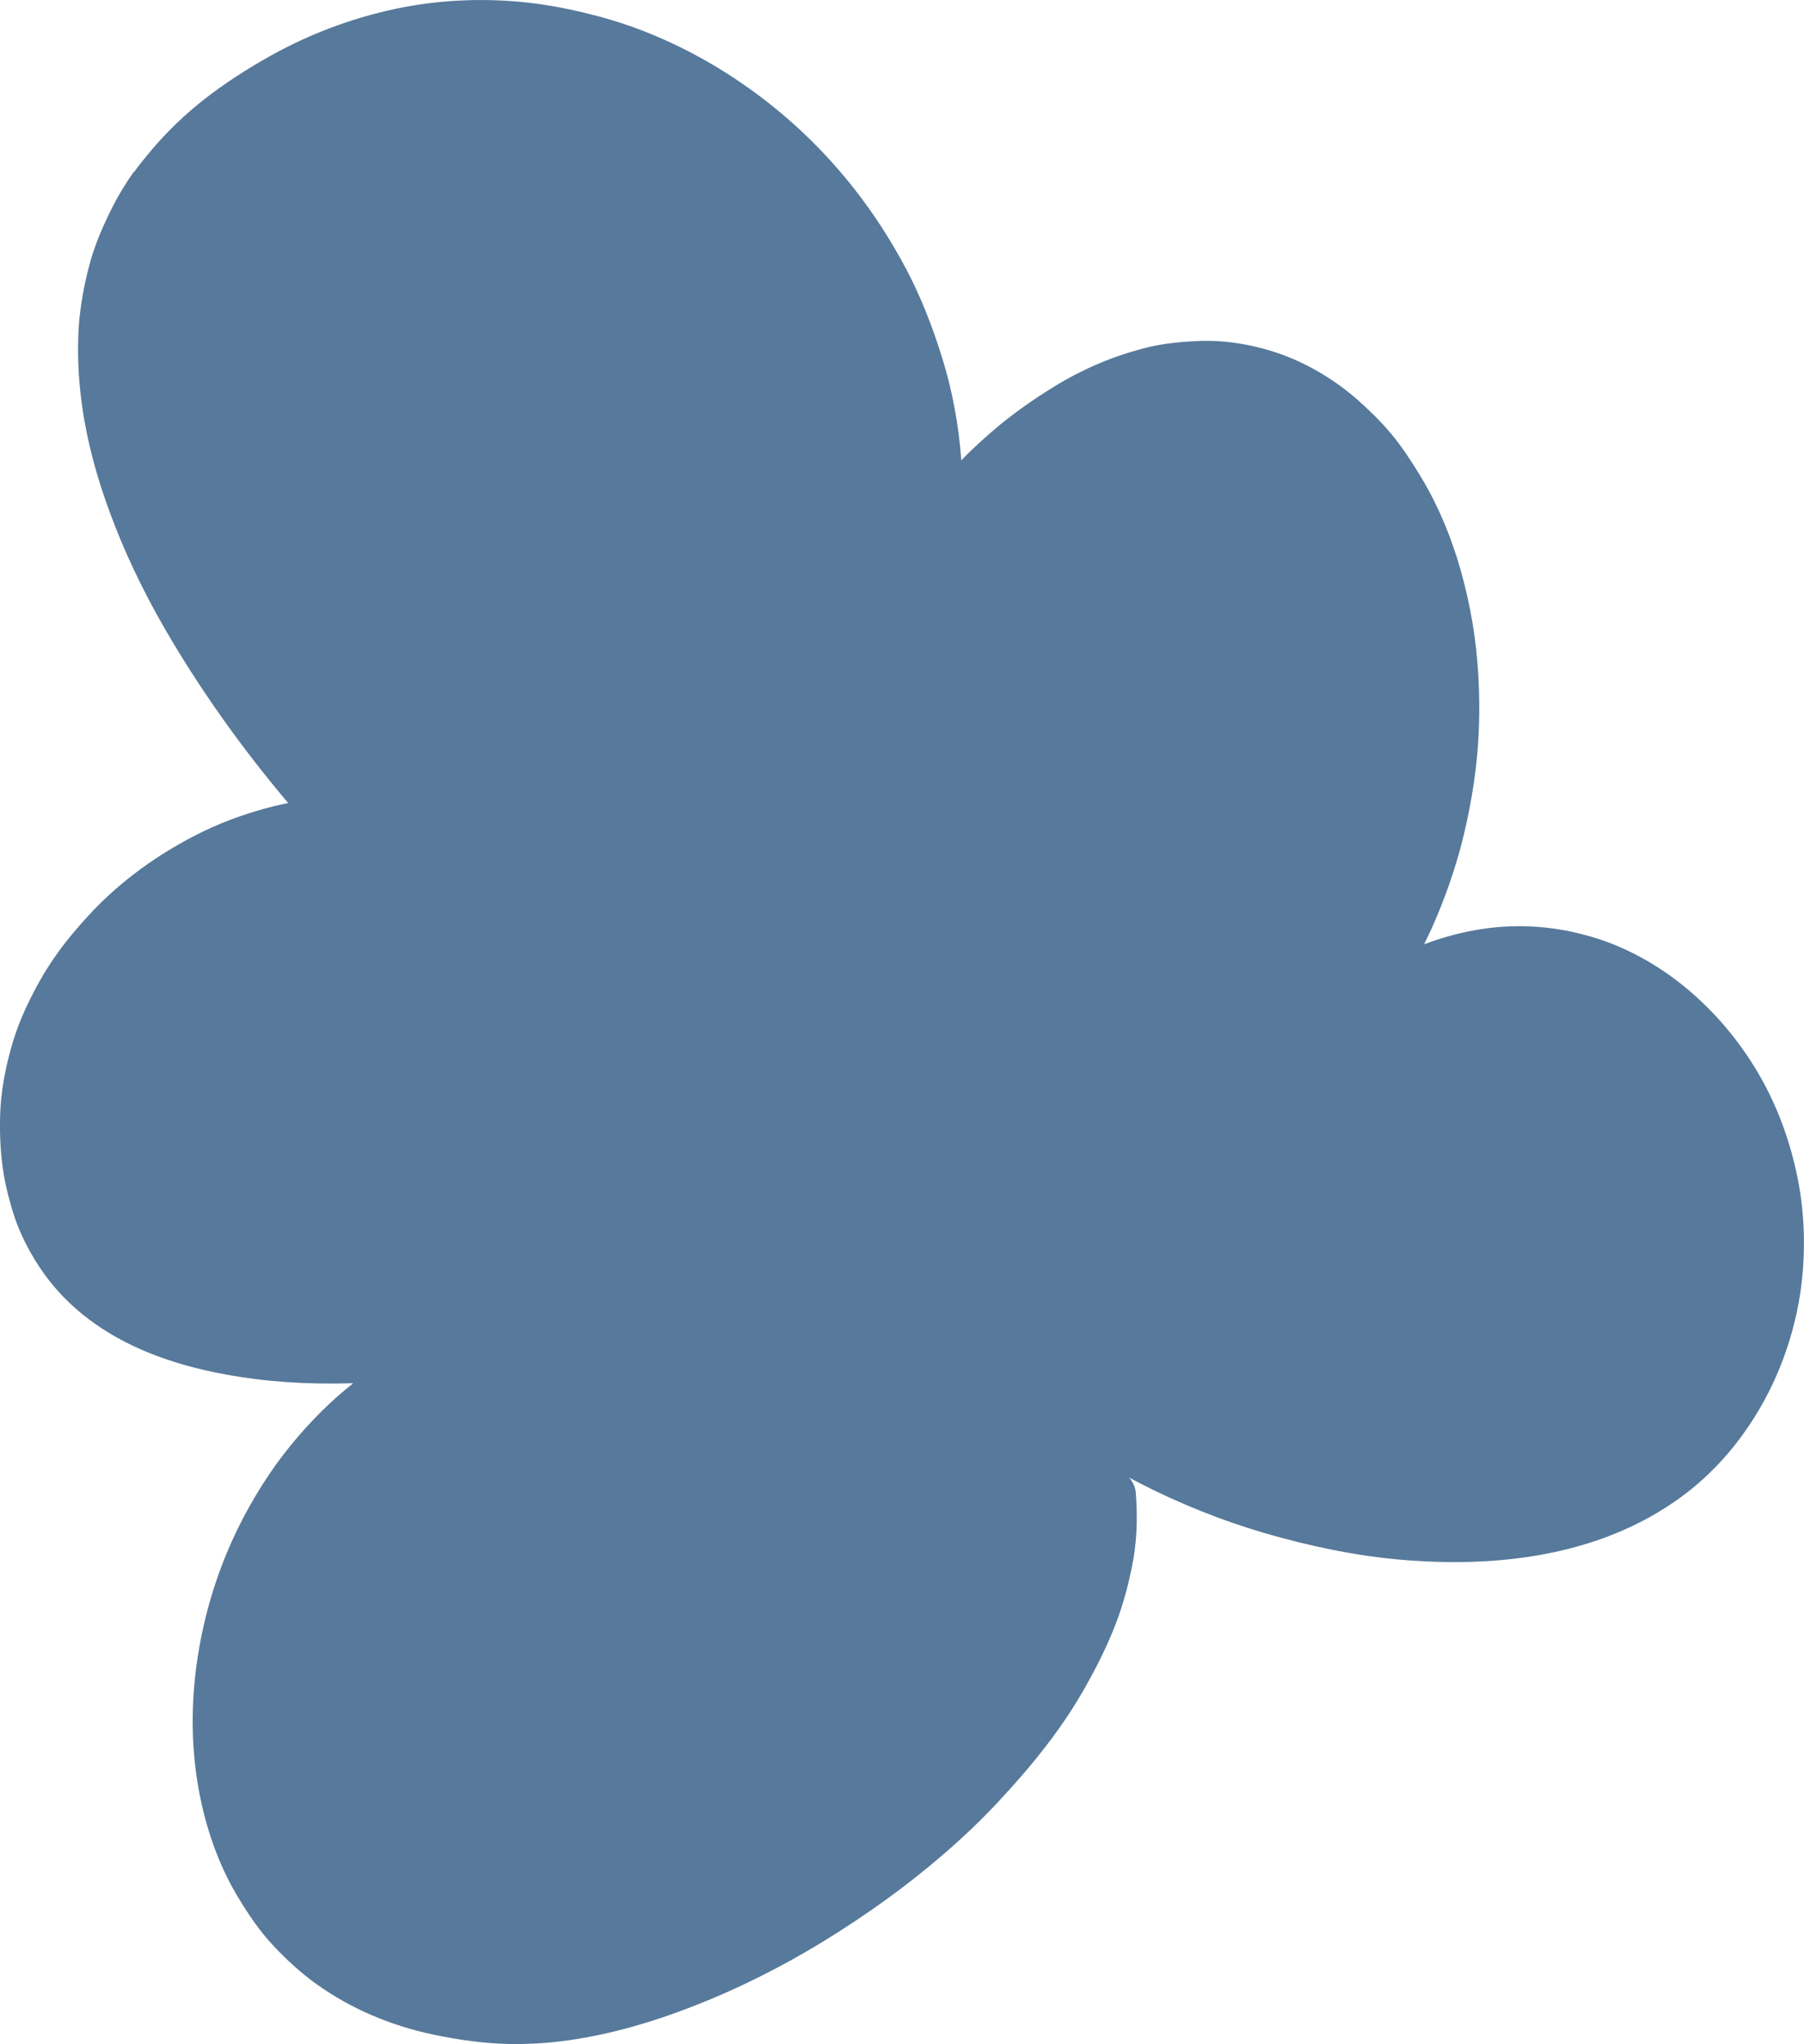 <svg width="15" height="17" viewBox="0 0 15 17" fill="none" xmlns="http://www.w3.org/2000/svg">
<path d="M1.116 1.43C1.148 1.384 1.183 1.34 1.219 1.297C1.343 1.144 1.485 1 1.641 0.872C1.796 0.745 1.976 0.621 2.193 0.496C2.539 0.295 2.909 0.154 3.295 0.072C3.642 0 4.004 -0.019 4.373 0.02C4.54 0.038 4.719 0.07 4.918 0.121C5.08 0.161 5.244 0.214 5.403 0.279C5.728 0.411 6.041 0.59 6.333 0.812C6.621 1.03 6.88 1.286 7.106 1.574C7.26 1.77 7.403 1.99 7.531 2.23C7.646 2.447 7.746 2.692 7.835 2.979C7.919 3.25 7.972 3.535 7.993 3.828C8.1 3.718 8.211 3.618 8.319 3.529C8.449 3.424 8.59 3.323 8.754 3.222C8.876 3.146 9.005 3.079 9.139 3.022C9.272 2.966 9.413 2.92 9.558 2.885C9.674 2.858 9.8 2.843 9.965 2.836C10.197 2.826 10.441 2.868 10.674 2.954C10.89 3.035 11.103 3.163 11.286 3.323C11.39 3.415 11.485 3.509 11.566 3.606C11.656 3.713 11.731 3.83 11.799 3.94C11.928 4.148 12.033 4.382 12.114 4.637C12.201 4.917 12.259 5.204 12.283 5.492C12.303 5.726 12.305 5.958 12.29 6.184C12.274 6.416 12.238 6.655 12.178 6.914C12.125 7.143 12.048 7.38 11.949 7.617C11.919 7.689 11.884 7.766 11.841 7.853C12.006 7.79 12.171 7.748 12.334 7.724C12.642 7.679 12.951 7.704 13.255 7.797C13.799 7.963 14.296 8.374 14.619 8.924C14.77 9.181 14.881 9.473 14.946 9.793C15.009 10.102 15.016 10.435 14.969 10.754C14.905 11.175 14.743 11.579 14.498 11.92C14.325 12.162 14.116 12.363 13.879 12.518C13.331 12.879 12.621 13.034 11.772 12.98C11.411 12.958 11.039 12.893 10.638 12.784C10.285 12.689 9.935 12.558 9.596 12.394C9.526 12.36 9.457 12.324 9.389 12.288C9.413 12.316 9.441 12.363 9.444 12.414C9.459 12.617 9.453 12.79 9.425 12.959C9.391 13.151 9.342 13.336 9.275 13.51C9.21 13.678 9.124 13.855 9.012 14.051C8.946 14.167 8.87 14.286 8.783 14.405C8.757 14.443 8.729 14.479 8.701 14.515C8.585 14.667 8.45 14.824 8.277 15.009C8.147 15.146 8.007 15.28 7.844 15.421C7.543 15.681 7.198 15.931 6.816 16.163C6.479 16.367 6.131 16.54 5.782 16.677C5.407 16.824 5.064 16.919 4.735 16.966C4.563 16.991 4.392 17.001 4.228 16.998C4.032 16.993 3.827 16.967 3.598 16.919C3.24 16.842 2.917 16.703 2.637 16.504C2.508 16.412 2.38 16.297 2.258 16.164C2.161 16.058 2.073 15.934 1.97 15.762C1.82 15.509 1.712 15.212 1.651 14.875C1.595 14.563 1.587 14.234 1.628 13.894C1.67 13.555 1.756 13.226 1.886 12.914C1.995 12.651 2.134 12.405 2.295 12.179C2.448 11.968 2.621 11.776 2.811 11.608C2.852 11.572 2.894 11.538 2.937 11.503C2.549 11.515 2.203 11.49 1.88 11.431C1.41 11.345 1.037 11.195 0.741 10.973C0.58 10.853 0.44 10.705 0.332 10.543C0.271 10.451 0.221 10.362 0.179 10.268C0.136 10.174 0.1 10.067 0.066 9.931C0.016 9.739 -0.006 9.518 0.001 9.278C0.006 9.085 0.043 8.879 0.107 8.665C0.161 8.485 0.246 8.301 0.363 8.101C0.397 8.045 0.435 7.986 0.477 7.928C0.55 7.825 0.637 7.72 0.743 7.606C0.999 7.328 1.332 7.086 1.701 6.909C1.876 6.825 2.069 6.757 2.274 6.705C2.315 6.695 2.355 6.686 2.396 6.678C1.999 6.208 1.656 5.721 1.373 5.233C1.184 4.906 1.029 4.578 0.912 4.258C0.778 3.894 0.698 3.559 0.666 3.237C0.647 3.055 0.645 2.88 0.655 2.714C0.667 2.552 0.696 2.381 0.743 2.205C0.782 2.056 0.844 1.902 0.937 1.718C0.987 1.62 1.045 1.523 1.114 1.427" fill="#57799B"/>
</svg>

